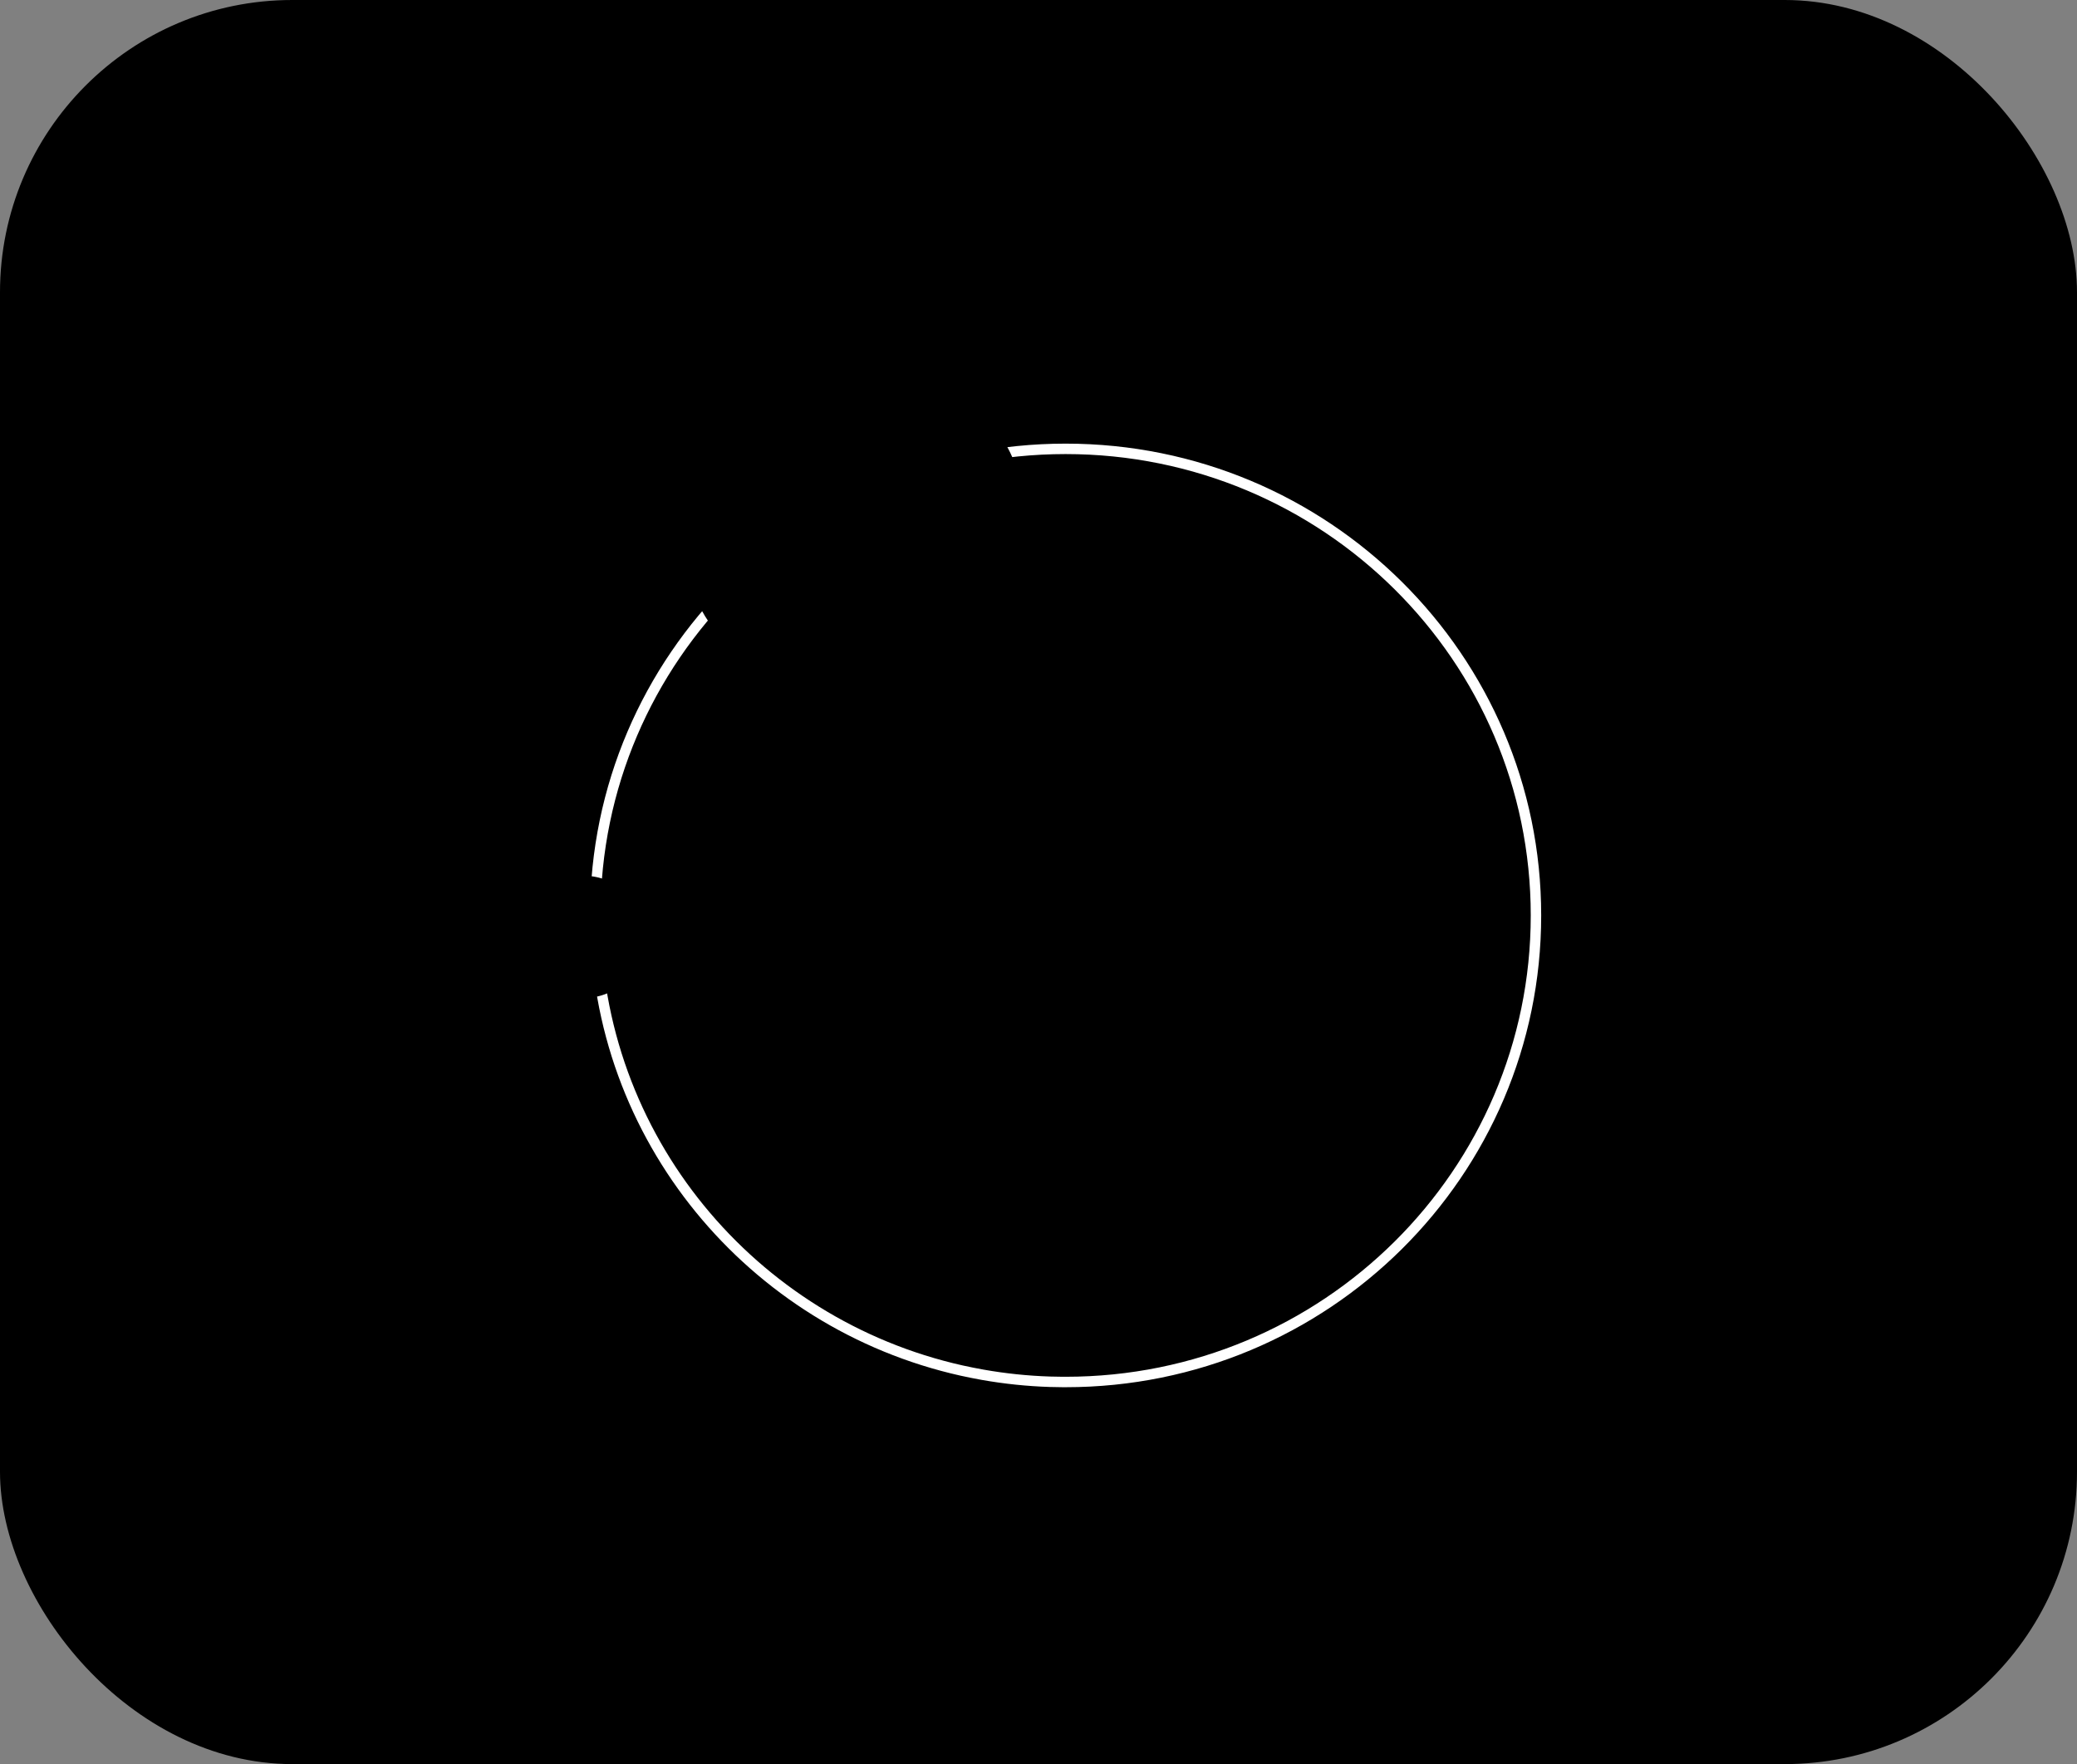 <svg xmlns="http://www.w3.org/2000/svg" width="199" height="169" viewBox="0 0 199 169" fill="none"><rect x="0" y="0" width="199" height="169" fill="#808080" stroke="none"/><rect data-figma-bg-blur-radius="4" width="199" height="169" rx="28" fill="#281E73" style="fill:#281E73;fill:color(display-p3 0.155 0.119 0.452);fill-opacity:1;"></rect><path d="M147.163 87.697C147.163 112.381 126.987 132.394 102.101 132.394C102.014 132.394 101.922 132.394 101.835 132.394C101.426 132.394 101.012 132.385 100.608 132.372C98.414 132.303 96.259 132.074 94.156 131.703C93.482 131.582 92.811 131.448 92.145 131.302C72.043 126.807 57.034 108.992 57.034 87.697C57.034 63.013 77.21 43 102.096 43C126.982 43 147.163 63.013 147.163 87.697Z" stroke="white" style="stroke:white;stroke-opacity:1;" stroke-miterlimit="10"></path><path d="M95.641 81.819H87V90.86H95.641V81.819Z" fill="#F2F3F4" style="fill:#F2F3F4;fill:color(display-p3 0.949 0.953 0.957);fill-opacity:1;"></path><path d="M95.641 94.858H87V103.899H95.641V94.858Z" fill="#F2F3F4" style="fill:#F2F3F4;fill:color(display-p3 0.949 0.953 0.957);fill-opacity:1;"></path><path d="M91.001 99.094L89.904 100.51" stroke="#191919" style="stroke:#191919;stroke:color(display-p3 0.098 0.098 0.098);stroke-opacity:1;" stroke-width="3.117" stroke-miterlimit="10"></path><path d="M81.79 66.996C90.976 66.996 98.423 59.61 98.423 50.498C98.423 41.386 90.976 34 81.79 34C72.604 34 65.157 41.386 65.157 50.498C65.157 59.61 72.604 66.996 81.79 66.996Z" fill="#E0EBFC" style="fill:#E0EBFC;fill:color(display-p3 0.878 0.922 0.988);fill-opacity:1;"></path><path d="M55.907 95.614C59.169 95.614 61.814 92.991 61.814 89.755C61.814 86.519 59.169 83.895 55.907 83.895C52.645 83.895 50 86.519 50 89.755C50 92.991 52.645 95.614 55.907 95.614Z" fill="#E0EBFC" style="fill:#E0EBFC;fill:color(display-p3 0.878 0.922 0.988);fill-opacity:1;"></path><path d="M143.089 52.549C146.351 52.549 148.996 49.926 148.996 46.69C148.996 43.454 146.351 40.831 143.089 40.831C139.826 40.831 137.182 43.454 137.182 46.69C137.182 49.926 139.826 52.549 143.089 52.549Z" fill="#E0EBFC" style="fill:#E0EBFC;fill:color(display-p3 0.878 0.922 0.988);fill-opacity:1;"></path><path d="M130.665 107.626H80.536C79.648 107.626 78.93 106.913 78.93 106.032V80.29C78.93 79.409 79.648 78.697 80.536 78.697H130.661C131.549 78.697 132.267 79.409 132.267 80.29V106.032C132.271 106.913 131.549 107.626 130.665 107.626Z" fill="#829CF8" style="fill:#829CF8;fill:color(display-p3 0.51 0.612 0.973);fill-opacity:1;"></path><path d="M122.816 81.819H87V90.86H122.816V81.819Z" fill="#D0E1FC" style="fill:#D0E1FC;fill:color(display-p3 0.816 0.882 0.988);fill-opacity:1;"></path><path d="M120.37 84.582H97.121V87.678H120.37V84.582Z" fill="#F2F3F4" style="fill:#F2F3F4;fill:color(display-p3 0.949 0.953 0.957);fill-opacity:1;"></path><path d="M122.816 94.858H87V103.899H122.816V94.858Z" fill="#D0E1FC" style="fill:#D0E1FC;fill:color(display-p3 0.816 0.882 0.988);fill-opacity:1;"></path><path d="M120.37 97.022H97.121V101.754H120.37V97.022Z" fill="#F2F3F4" style="fill:#F2F3F4;fill:color(display-p3 0.949 0.953 0.957);fill-opacity:1;"></path><path d="M104.125 100.229V98.291H104.465V99.893H105.279V100.229H104.125Z" fill="#829CF8" style="fill:#829CF8;fill:color(display-p3 0.51 0.612 0.973);fill-opacity:1;"></path><path d="M106.34 100.264C106.21 100.264 106.084 100.238 105.966 100.186C105.848 100.134 105.748 100.061 105.657 99.97C105.566 99.88 105.5 99.772 105.448 99.651C105.396 99.53 105.374 99.4 105.374 99.262C105.374 99.124 105.4 98.995 105.448 98.874C105.5 98.753 105.566 98.645 105.657 98.554C105.748 98.463 105.848 98.39 105.966 98.338C106.084 98.286 106.205 98.26 106.34 98.26C106.475 98.26 106.597 98.286 106.715 98.338C106.832 98.39 106.932 98.463 107.024 98.554C107.115 98.645 107.181 98.753 107.233 98.874C107.281 98.995 107.307 99.124 107.307 99.262C107.307 99.4 107.281 99.53 107.233 99.651C107.185 99.772 107.115 99.88 107.024 99.97C106.932 100.061 106.832 100.134 106.715 100.186C106.597 100.238 106.471 100.264 106.34 100.264ZM106.34 99.927C106.427 99.927 106.506 99.91 106.58 99.875C106.654 99.841 106.723 99.793 106.78 99.728C106.837 99.668 106.88 99.595 106.915 99.517C106.945 99.435 106.963 99.353 106.963 99.258C106.963 99.163 106.945 99.081 106.915 98.999C106.885 98.917 106.837 98.848 106.78 98.787C106.723 98.727 106.658 98.679 106.58 98.645C106.506 98.61 106.423 98.593 106.34 98.593C106.253 98.593 106.175 98.61 106.101 98.645C106.027 98.679 105.957 98.727 105.901 98.792C105.844 98.852 105.801 98.925 105.766 99.003C105.735 99.085 105.718 99.167 105.718 99.262C105.718 99.353 105.735 99.439 105.766 99.521C105.796 99.603 105.844 99.672 105.901 99.733C105.957 99.793 106.023 99.841 106.101 99.875C106.179 99.91 106.253 99.927 106.34 99.927Z" fill="#829CF8" style="fill:#829CF8;fill:color(display-p3 0.51 0.612 0.973);fill-opacity:1;"></path><path d="M108.465 100.264C108.33 100.264 108.204 100.238 108.086 100.186C107.969 100.134 107.869 100.061 107.782 99.97C107.694 99.88 107.629 99.772 107.577 99.651C107.529 99.53 107.503 99.4 107.503 99.262C107.503 99.115 107.529 98.982 107.581 98.861C107.634 98.74 107.708 98.632 107.799 98.546C107.89 98.455 107.995 98.386 108.108 98.338C108.226 98.291 108.343 98.265 108.469 98.265C108.609 98.265 108.748 98.299 108.878 98.364C109.009 98.429 109.127 98.528 109.231 98.666L108.926 98.831C108.865 98.753 108.791 98.697 108.713 98.662C108.635 98.623 108.552 98.606 108.465 98.606C108.382 98.606 108.304 98.623 108.23 98.658C108.156 98.692 108.091 98.74 108.03 98.8C107.973 98.861 107.925 98.93 107.89 99.012C107.856 99.094 107.838 99.185 107.838 99.28C107.838 99.37 107.856 99.457 107.886 99.539C107.916 99.621 107.964 99.69 108.021 99.75C108.078 99.811 108.143 99.858 108.221 99.893C108.295 99.927 108.378 99.945 108.465 99.945C108.522 99.945 108.578 99.936 108.635 99.919C108.691 99.901 108.744 99.875 108.791 99.841C108.839 99.806 108.883 99.763 108.922 99.716C108.961 99.668 108.992 99.612 109.018 99.552H108.661V99.258H109.418C109.423 99.4 109.401 99.53 109.353 99.655C109.305 99.78 109.235 99.888 109.148 99.983C109.061 100.078 108.957 100.152 108.839 100.208C108.726 100.238 108.6 100.264 108.465 100.264Z" fill="#829CF8" style="fill:#829CF8;fill:color(display-p3 0.51 0.612 0.973);fill-opacity:1;"></path><path d="M110.415 100.229V98.291H110.755V100.229H110.415Z" fill="#829CF8" style="fill:#829CF8;fill:color(display-p3 0.51 0.612 0.973);fill-opacity:1;"></path><path d="M111.134 100.229V98.291H111.504L112.331 99.621V98.291H112.67V100.229H112.305L111.478 98.9V100.229H111.134Z" fill="#829CF8" style="fill:#829CF8;fill:color(display-p3 0.51 0.612 0.973);fill-opacity:1;"></path><path d="M76.545 54.474C76.597 54.466 76.645 54.449 76.689 54.414C77.15 54.069 77.424 53.896 77.429 53.892C77.572 53.801 77.616 53.611 77.524 53.464C77.433 53.322 77.241 53.278 77.093 53.369C77.08 53.378 76.797 53.559 76.314 53.917C76.175 54.021 76.149 54.211 76.253 54.349C76.323 54.449 76.436 54.492 76.545 54.474Z" fill="#D3E8EE" style="fill:#D3E8EE;fill:color(display-p3 0.828 0.91 0.933);fill-opacity:1;"></path><path d="M76.035 52.428L73.493 47.912L89.686 44.039L76.035 52.428Z" fill="#829CF8" style="fill:#829CF8;fill:color(display-p3 0.51 0.612 0.973);fill-opacity:1;"></path><path d="M89.686 44.039L77.115 53.404L77.08 53.43L76.727 54.574L76.035 52.428L89.686 44.039Z" fill="#829CF8" style="fill:#829CF8;fill:color(display-p3 0.51 0.612 0.973);fill-opacity:1;"></path><path d="M76.728 54.574L77.986 54.043L77.08 53.43L76.728 54.574Z" fill="#0036AF" style="fill:#0036AF;fill:color(display-p3 0 0.212 0.686);fill-opacity:1;"></path><path d="M78.66 52.251L77.08 53.43L81.751 56.594L89.686 44.039L78.66 52.251Z" fill="#829CF8" style="fill:#829CF8;fill:color(display-p3 0.51 0.612 0.973);fill-opacity:1;"></path><defs><clipPath id="bgblur_0_845_743_clip_path" transform="translate(4 4)"><rect width="199" height="169" rx="28"></rect></clipPath></defs></svg>
